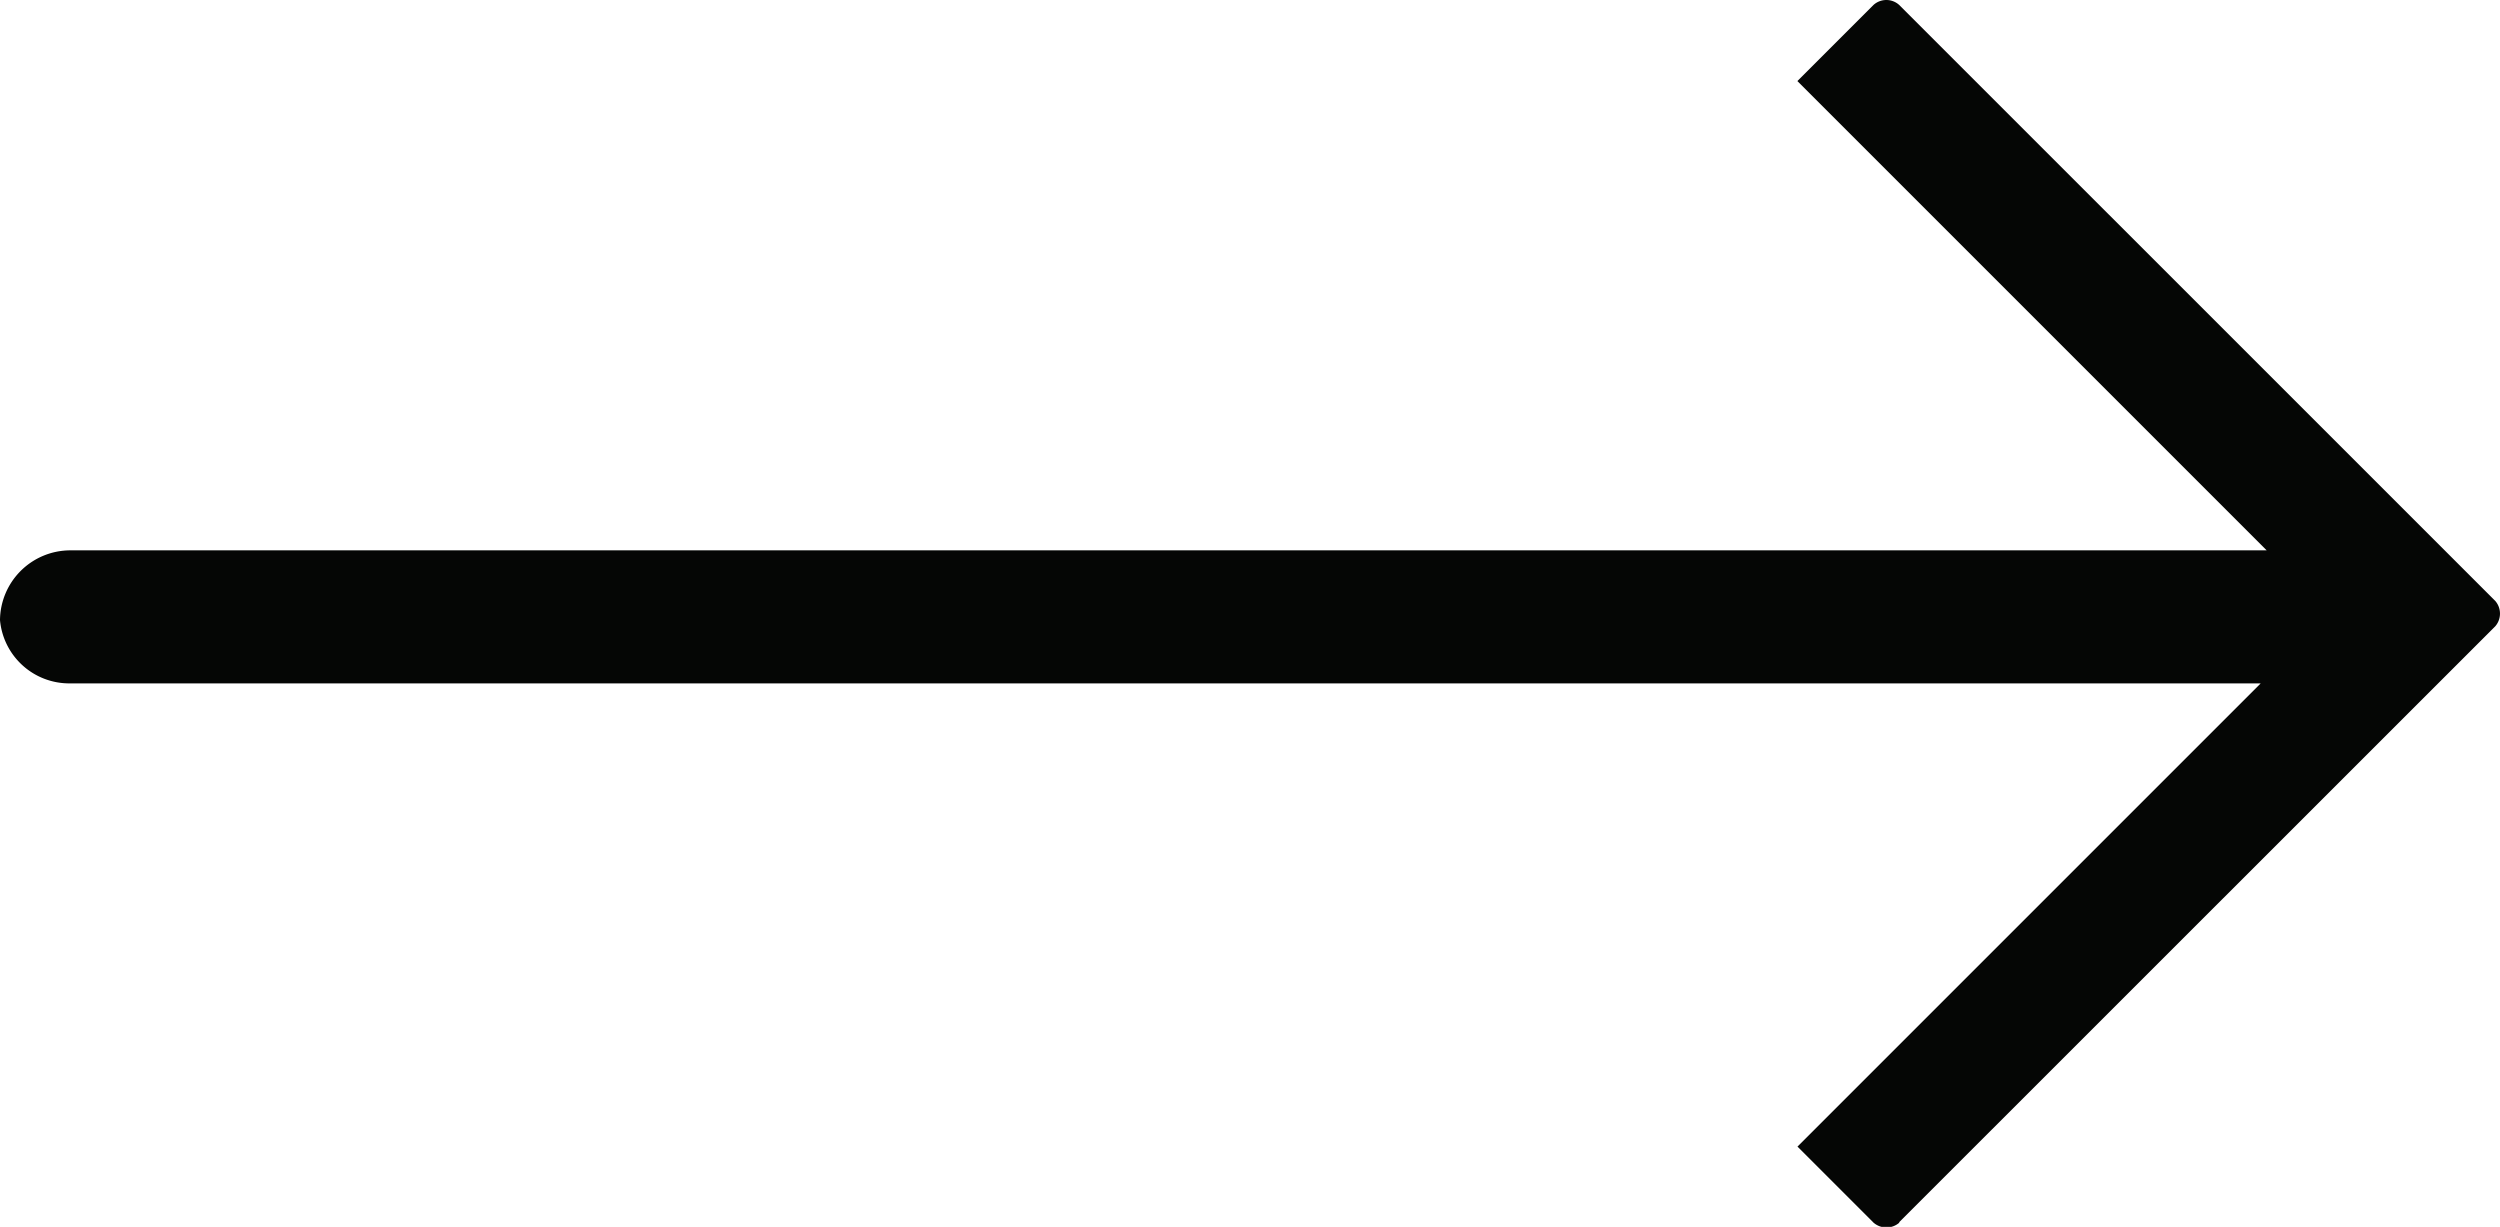 <svg xmlns="http://www.w3.org/2000/svg" xmlns:xlink="http://www.w3.org/1999/xlink" width="29.145" height="14.303" viewBox="0 0 29.145 14.303">
  <defs>
    <clipPath id="clip-path">
      <rect id="Rectangle_6" data-name="Rectangle 6" width="29.145" height="14.303" fill="none"/>
    </clipPath>
  </defs>
  <g id="arrow_button" data-name="arrow button" transform="translate(0 0)">
    <g id="Group_5" data-name="Group 5" transform="translate(0 0)" clip-path="url(#clip-path)">
      <path id="Path_26" data-name="Path 26" d="M22.141,14.247,29.09,7.3a.226.226,0,0,0,0-.295L22.141.057a.223.223,0,0,0-.3,0l-.887.887,5.471,5.471H.814A.821.821,0,0,0,0,7.228a.811.811,0,0,0,.814.738H26.355l-5.4,5.4.887.887a.229.229,0,0,0,.3,0" transform="translate(0 0.001)" fill="#050605" fill-rule="evenodd"/>
    </g>
  </g>
</svg>
